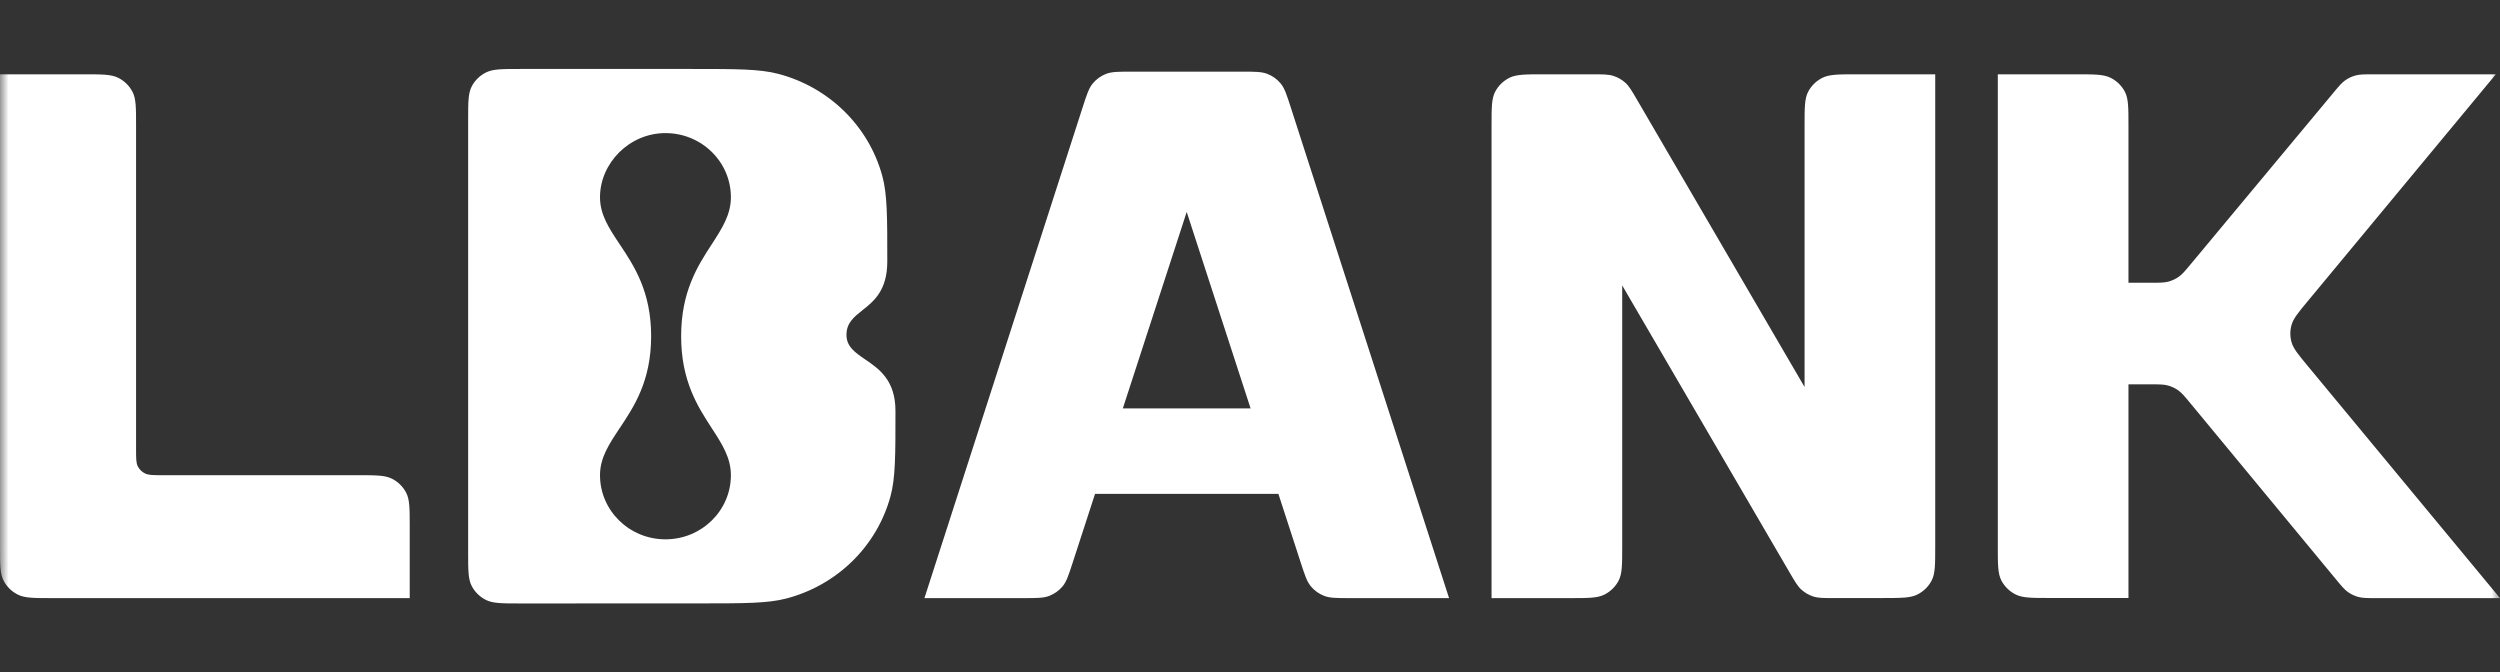 <svg width="145" height="39" viewBox="0 0 145 39" fill="none" xmlns="http://www.w3.org/2000/svg">
<rect x="0" y="0" width="145" height="39" fill="#333333" stroke="none"/>
<mask id="mask0_436_1429" style="mask-type:alpha" maskUnits="userSpaceOnUse" x="0" y="0" width="145" height="39">
<rect width="145" height="39" fill="#D9D9D9"/>
</mask>
<g mask="url(#mask0_436_1429)">
<path fill-rule="evenodd" clip-rule="evenodd" d="M27.358 33.985C27.152 33.587 27.152 33.066 27.152 32.024V6.976C27.152 5.934 27.152 5.413 27.358 5.016C27.54 4.666 27.83 4.381 28.186 4.203C28.591 4 29.122 4 30.183 4H40.097C42.739 4 44.061 4 45.145 4.285C48.087 5.059 50.385 7.315 51.173 10.204C51.463 11.268 51.463 12.566 51.463 15.16C51.463 16.849 50.684 17.468 50.02 17.995C49.526 18.387 49.095 18.729 49.095 19.423C49.095 20.107 49.597 20.448 50.179 20.845C50.981 21.392 51.937 22.043 51.937 23.841C51.937 26.431 51.937 27.726 51.648 28.788C50.86 31.679 48.561 33.937 45.617 34.711C44.535 34.995 43.216 34.996 40.578 34.997L30.184 35C29.122 35 28.592 35 28.187 34.798C27.83 34.62 27.54 34.335 27.358 33.985ZM63.512 28.646L62.22 32.62C61.978 33.364 61.858 33.736 61.627 34.011C61.424 34.254 61.161 34.443 60.863 34.559C60.526 34.691 60.128 34.691 59.333 34.691H53.617L62.791 6.233C63.032 5.487 63.152 5.113 63.383 4.837C63.586 4.593 63.849 4.404 64.147 4.287C64.485 4.155 64.884 4.155 65.681 4.155H71.977C72.774 4.155 73.173 4.155 73.51 4.287C73.809 4.404 74.072 4.593 74.275 4.837C74.506 5.113 74.626 5.486 74.866 6.233L84.046 34.691H78.327C77.531 34.691 77.134 34.691 76.797 34.559C76.499 34.443 76.236 34.255 76.033 34.011C75.803 33.736 75.681 33.364 75.439 32.62L74.147 28.646H63.512ZM65.125 23.686H72.534L68.829 12.293L65.125 23.686ZM3.031 34.691C1.97 34.691 1.44 34.691 1.034 34.488C0.678 34.31 0.388 34.025 0.206 33.675C0 33.277 0 32.757 0 31.715V4.31H4.861C5.922 4.31 6.452 4.31 6.858 4.513C7.214 4.691 7.504 4.976 7.685 5.326C7.892 5.723 7.892 6.244 7.892 7.286V26.073C7.892 26.593 7.892 26.854 7.995 27.053C8.086 27.228 8.231 27.37 8.409 27.459C8.612 27.561 8.877 27.561 9.407 27.561H20.732C21.793 27.561 22.324 27.561 22.729 27.763C23.086 27.942 23.375 28.226 23.557 28.576C23.764 28.974 23.764 29.495 23.764 30.537V34.691H3.031ZM86.51 7.286C86.51 6.244 86.51 5.723 86.717 5.326C86.898 4.976 87.188 4.691 87.544 4.513C87.95 4.31 88.48 4.31 89.541 4.31H92.331C92.971 4.31 93.29 4.31 93.577 4.402C93.83 4.483 94.063 4.615 94.261 4.791C94.484 4.989 94.643 5.262 94.961 5.807L104.665 22.446V7.286C104.665 6.244 104.665 5.723 104.871 5.326C105.053 4.976 105.343 4.691 105.699 4.513C106.104 4.31 106.635 4.31 107.696 4.31H112.243V31.71C112.243 32.751 112.243 33.271 112.036 33.669C111.855 34.019 111.566 34.303 111.209 34.482C110.804 34.685 110.274 34.685 109.215 34.686L106.424 34.689C105.783 34.69 105.463 34.69 105.176 34.599C104.923 34.517 104.689 34.385 104.492 34.209C104.268 34.011 104.109 33.738 103.79 33.192L94.088 16.555V31.715C94.088 32.757 94.088 33.277 93.881 33.675C93.7 34.025 93.41 34.31 93.053 34.488C92.648 34.691 92.118 34.691 91.057 34.691H86.51V7.286ZM120.42 4.31H115.873V31.707C115.873 32.749 115.873 33.27 116.08 33.668C116.262 34.017 116.552 34.302 116.908 34.48C117.313 34.683 117.843 34.683 118.905 34.683H123.451V22.291H124.691C125.221 22.291 125.487 22.291 125.732 22.356C125.949 22.415 126.154 22.51 126.337 22.639C126.543 22.785 126.71 22.987 127.044 23.391L135.477 33.59C135.811 33.995 135.978 34.197 136.185 34.342C136.367 34.471 136.572 34.567 136.79 34.625C137.035 34.691 137.3 34.691 137.83 34.691H145L133.848 21.224C133.293 20.555 133.016 20.22 132.91 19.848C132.816 19.519 132.816 19.172 132.91 18.844C133.016 18.472 133.294 18.137 133.848 17.468L133.849 17.468L144.758 4.31H137.666C137.138 4.31 136.874 4.31 136.63 4.375C136.413 4.433 136.209 4.528 136.026 4.656C135.82 4.8 135.653 5.001 135.319 5.403L127.073 15.308C126.739 15.709 126.572 15.91 126.366 16.054C126.184 16.182 125.979 16.277 125.763 16.335C125.519 16.4 125.254 16.4 124.726 16.4H123.451V7.286C123.451 6.244 123.451 5.723 123.245 5.326C123.063 4.976 122.773 4.691 122.417 4.513C122.012 4.31 121.481 4.31 120.42 4.31ZM41.283 14.165C41.878 13.248 42.392 12.455 42.392 11.44C42.392 9.386 40.693 7.72 38.596 7.72C36.499 7.72 34.8 9.464 34.8 11.44C34.8 12.455 35.329 13.248 35.94 14.165C36.776 15.419 37.766 16.904 37.766 19.5C37.766 22.097 36.776 23.582 35.94 24.836C35.329 25.753 34.8 26.546 34.8 27.561C34.8 29.615 36.499 31.281 38.596 31.281C40.693 31.281 42.392 29.615 42.392 27.561C42.392 26.546 41.878 25.753 41.283 24.836C40.469 23.582 39.506 22.097 39.506 19.5C39.506 16.904 40.469 15.419 41.283 14.165Z" fill="white"/>
</g>
</svg>
